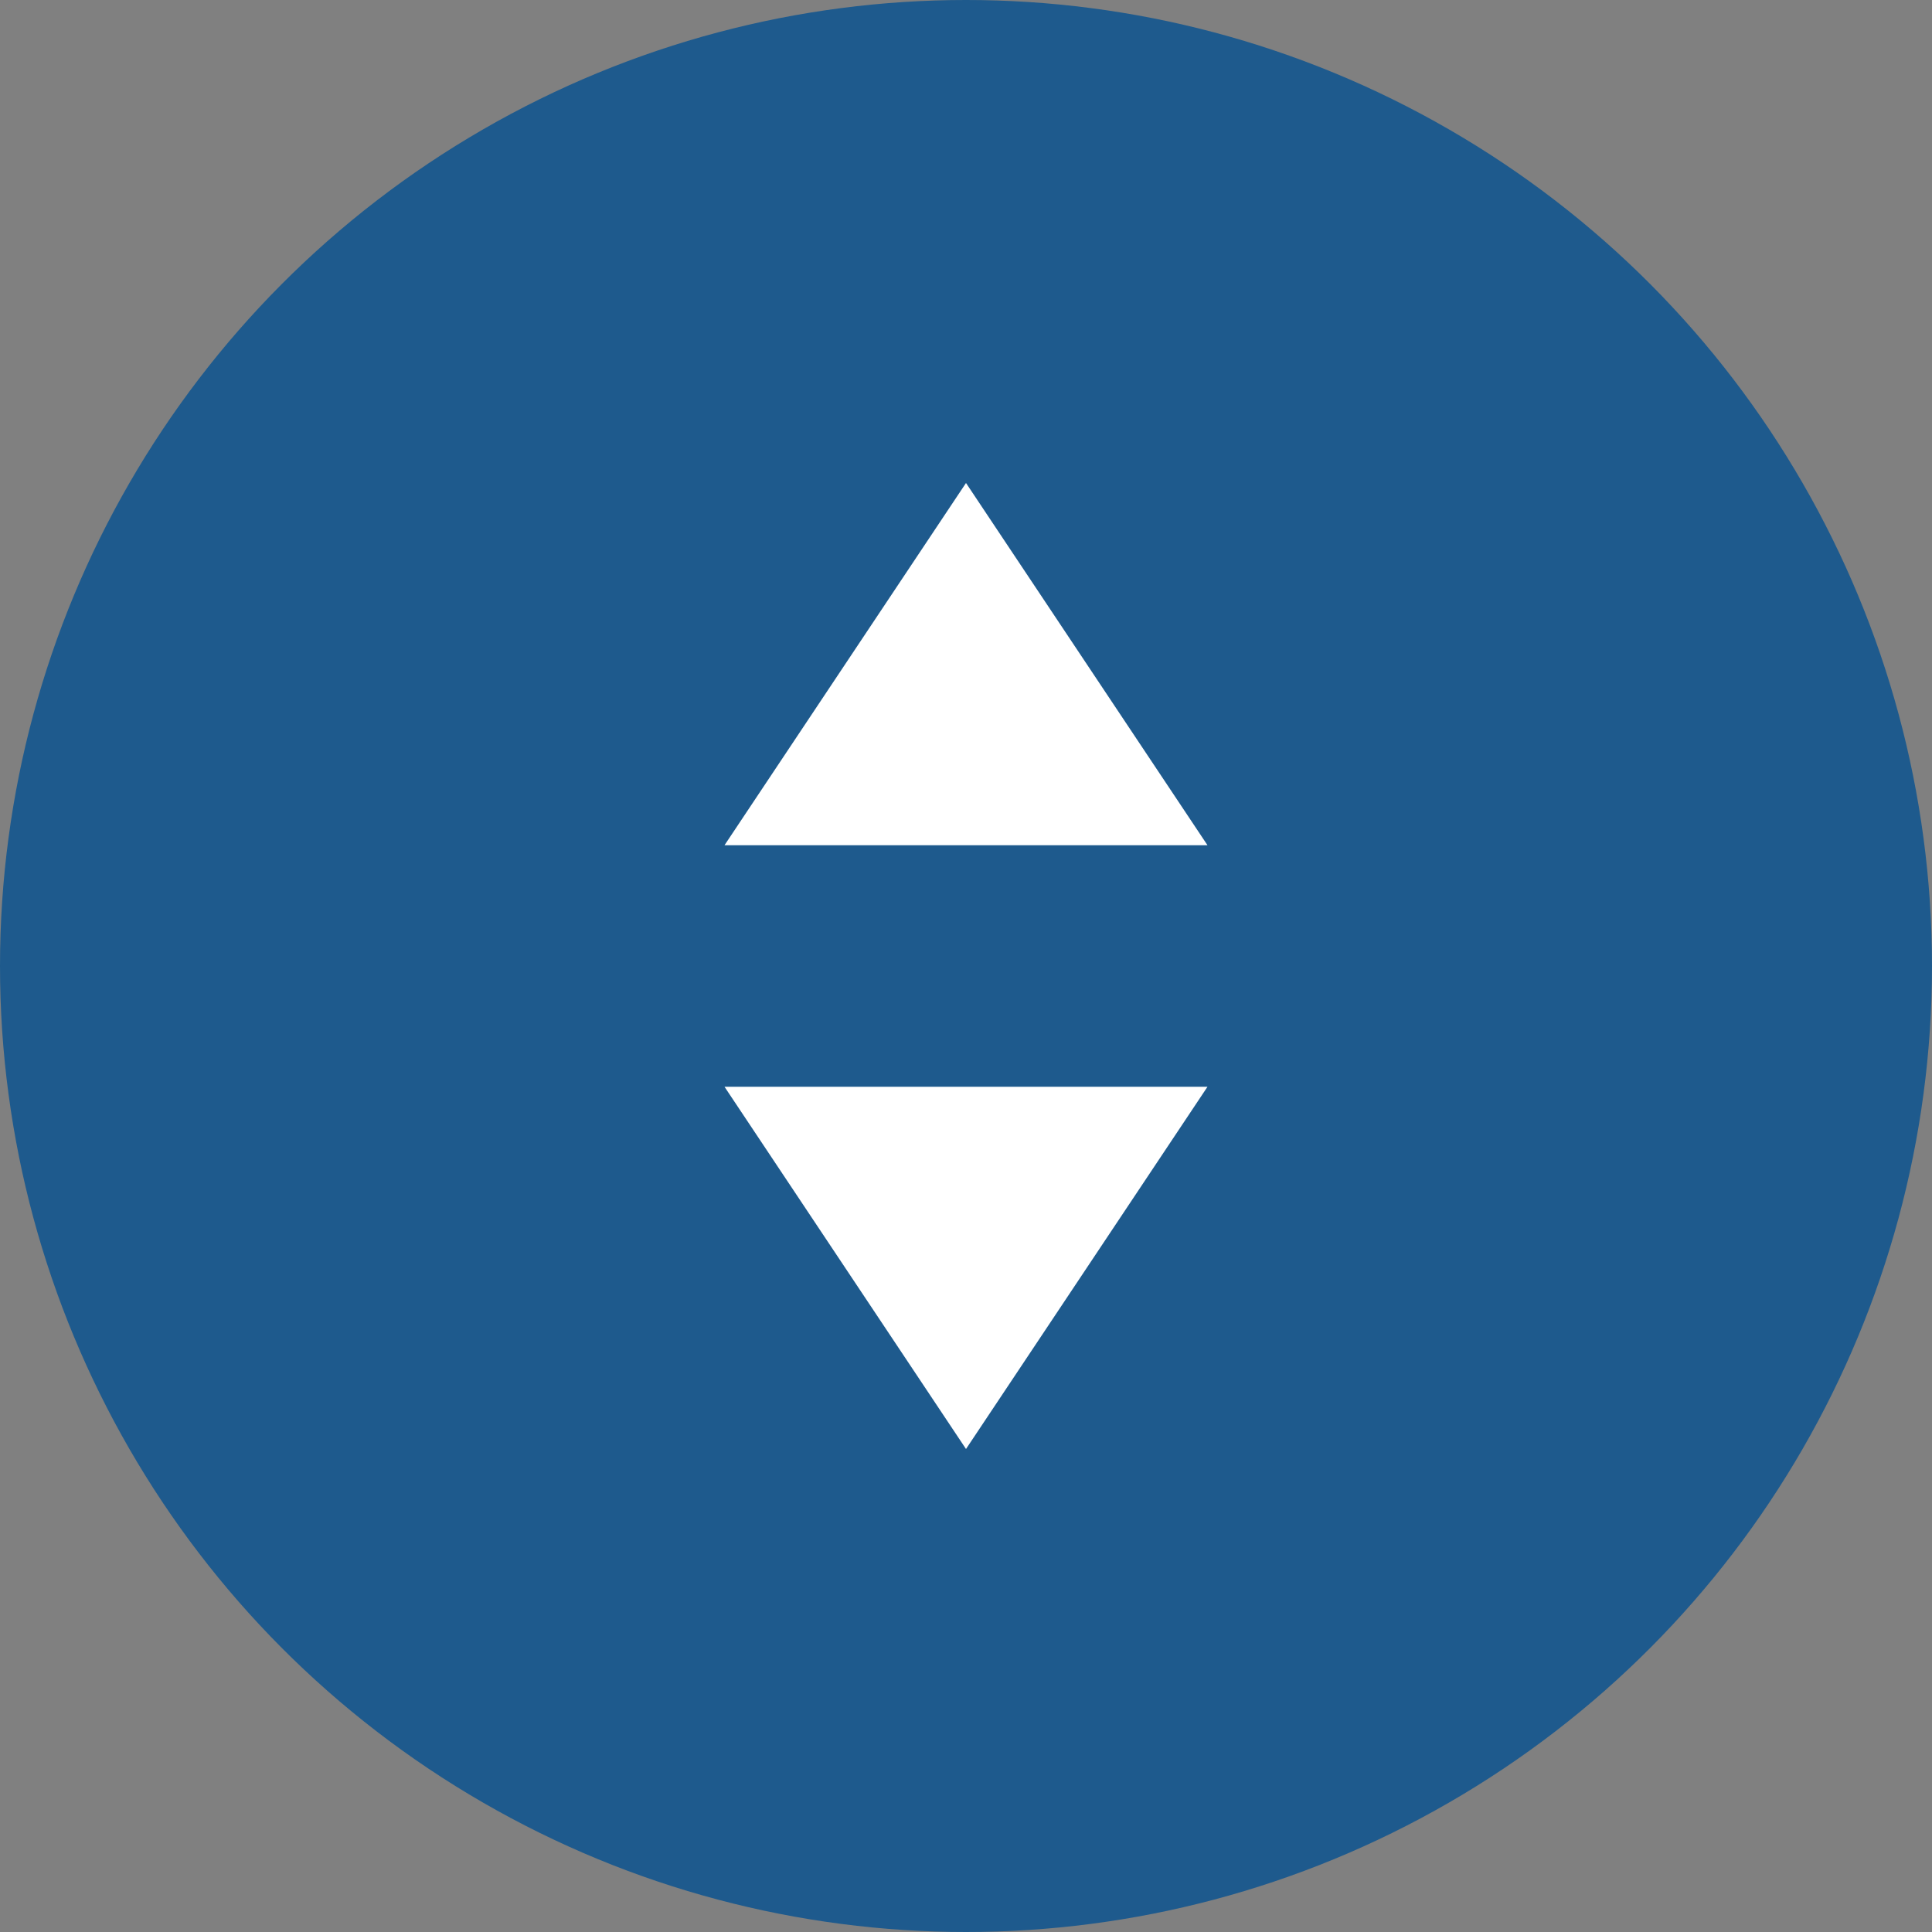 <svg xmlns="http://www.w3.org/2000/svg" width="32" height="32" viewBox="0 0 32 32">
  <rect x="0" y="0" width="32" height="32" fill="#808080" stroke="none"/>
  <circle cx="16" cy="16" r="16" fill="#1E5A8D"/>
  <path d="M16 8 L20 14 L12 14 Z" fill="white"/>
  <path d="M12 18 L20 18 L16 24 Z" fill="white"/>
</svg>
